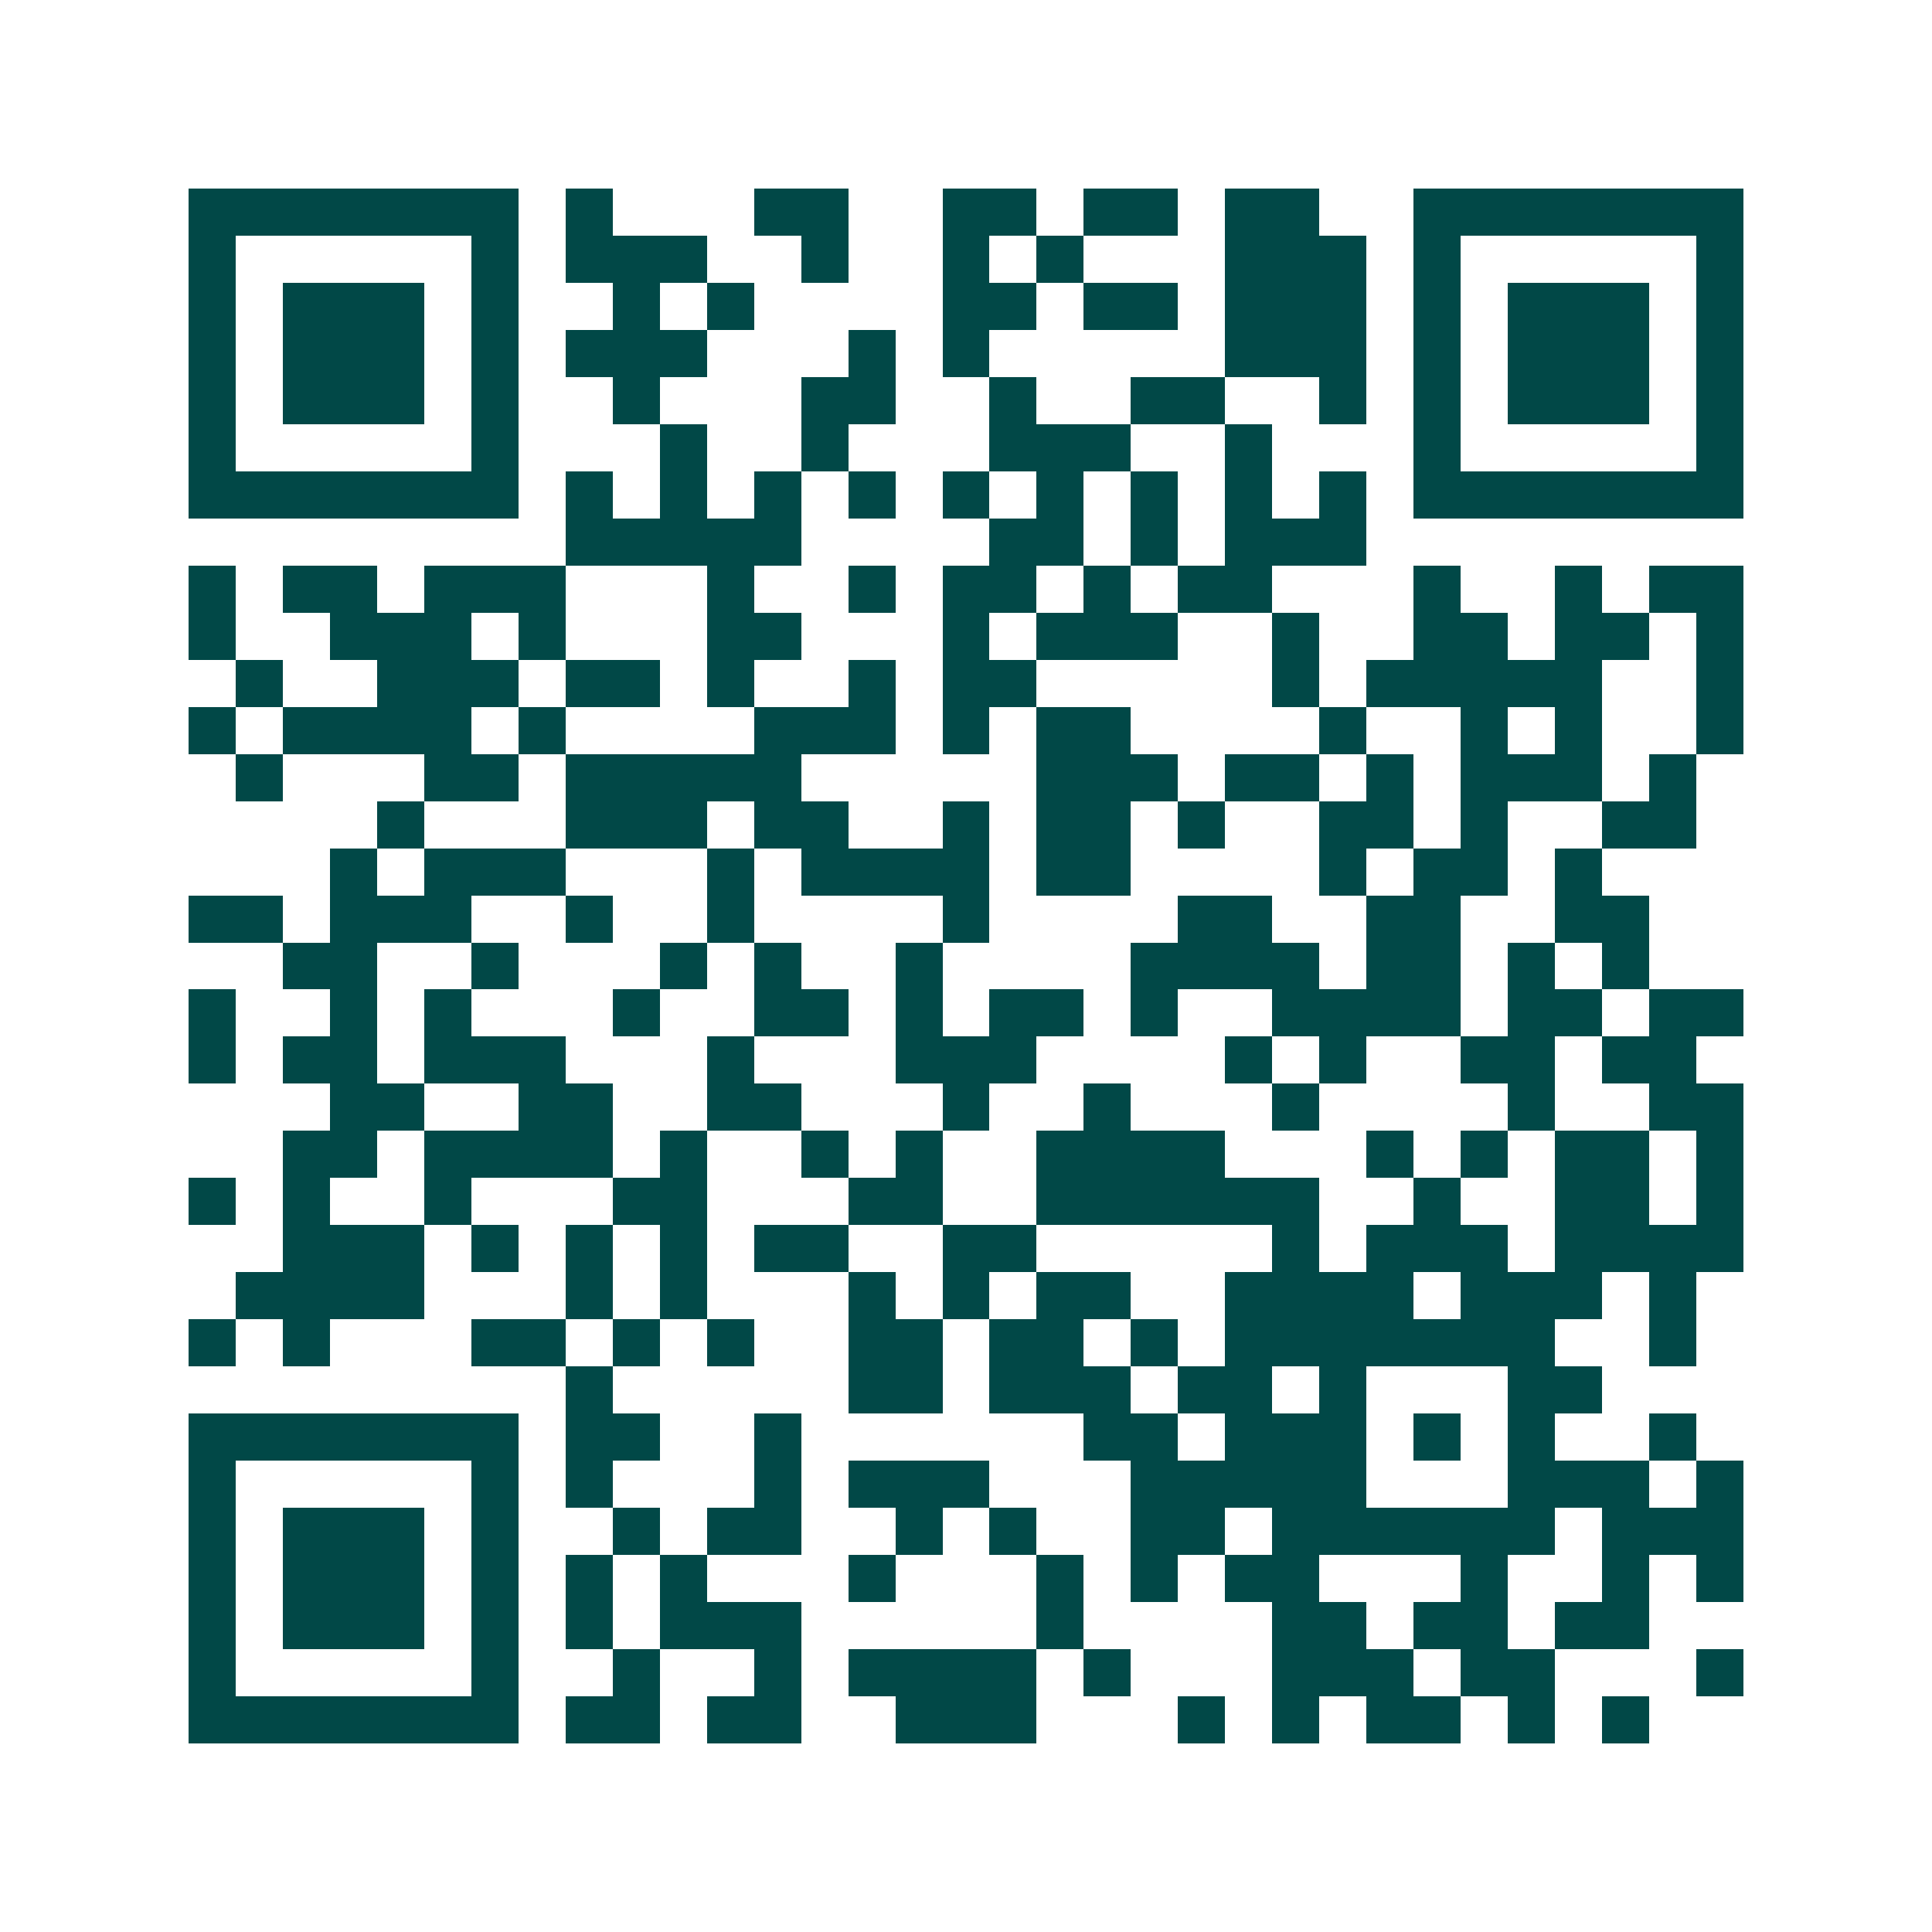 <svg xmlns="http://www.w3.org/2000/svg" width="200" height="200" viewBox="0 0 41 41" shape-rendering="crispEdges"><path fill="#ffffff" d="M0 0h41v41H0z"/><path stroke="#014847" d="M4 4.5h7m1 0h1m3 0h2m2 0h2m1 0h2m1 0h2m2 0h7M4 5.5h1m5 0h1m1 0h3m2 0h1m2 0h1m1 0h1m3 0h3m1 0h1m5 0h1M4 6.5h1m1 0h3m1 0h1m2 0h1m1 0h1m4 0h2m1 0h2m1 0h3m1 0h1m1 0h3m1 0h1M4 7.5h1m1 0h3m1 0h1m1 0h3m3 0h1m1 0h1m5 0h3m1 0h1m1 0h3m1 0h1M4 8.5h1m1 0h3m1 0h1m2 0h1m3 0h2m2 0h1m2 0h2m2 0h1m1 0h1m1 0h3m1 0h1M4 9.5h1m5 0h1m3 0h1m2 0h1m3 0h3m2 0h1m3 0h1m5 0h1M4 10.5h7m1 0h1m1 0h1m1 0h1m1 0h1m1 0h1m1 0h1m1 0h1m1 0h1m1 0h1m1 0h7M12 11.5h5m4 0h2m1 0h1m1 0h3M4 12.5h1m1 0h2m1 0h3m3 0h1m2 0h1m1 0h2m1 0h1m1 0h2m3 0h1m2 0h1m1 0h2M4 13.5h1m2 0h3m1 0h1m3 0h2m3 0h1m1 0h3m2 0h1m2 0h2m1 0h2m1 0h1M5 14.5h1m2 0h3m1 0h2m1 0h1m2 0h1m1 0h2m5 0h1m1 0h5m2 0h1M4 15.5h1m1 0h4m1 0h1m4 0h3m1 0h1m1 0h2m4 0h1m2 0h1m1 0h1m2 0h1M5 16.5h1m3 0h2m1 0h5m5 0h3m1 0h2m1 0h1m1 0h3m1 0h1M8 17.5h1m3 0h3m1 0h2m2 0h1m1 0h2m1 0h1m2 0h2m1 0h1m2 0h2M7 18.5h1m1 0h3m3 0h1m1 0h4m1 0h2m4 0h1m1 0h2m1 0h1M4 19.5h2m1 0h3m2 0h1m2 0h1m4 0h1m4 0h2m2 0h2m2 0h2M6 20.5h2m2 0h1m3 0h1m1 0h1m2 0h1m4 0h4m1 0h2m1 0h1m1 0h1M4 21.5h1m2 0h1m1 0h1m3 0h1m2 0h2m1 0h1m1 0h2m1 0h1m2 0h4m1 0h2m1 0h2M4 22.5h1m1 0h2m1 0h3m3 0h1m3 0h3m4 0h1m1 0h1m2 0h2m1 0h2M7 23.5h2m2 0h2m2 0h2m3 0h1m2 0h1m3 0h1m4 0h1m2 0h2M6 24.5h2m1 0h4m1 0h1m2 0h1m1 0h1m2 0h4m3 0h1m1 0h1m1 0h2m1 0h1M4 25.5h1m1 0h1m2 0h1m3 0h2m3 0h2m2 0h6m2 0h1m2 0h2m1 0h1M6 26.5h3m1 0h1m1 0h1m1 0h1m1 0h2m2 0h2m5 0h1m1 0h3m1 0h4M5 27.5h4m3 0h1m1 0h1m3 0h1m1 0h1m1 0h2m2 0h4m1 0h3m1 0h1M4 28.5h1m1 0h1m3 0h2m1 0h1m1 0h1m2 0h2m1 0h2m1 0h1m1 0h7m2 0h1M12 29.5h1m5 0h2m1 0h3m1 0h2m1 0h1m3 0h2M4 30.5h7m1 0h2m2 0h1m6 0h2m1 0h3m1 0h1m1 0h1m2 0h1M4 31.5h1m5 0h1m1 0h1m3 0h1m1 0h3m3 0h5m3 0h3m1 0h1M4 32.5h1m1 0h3m1 0h1m2 0h1m1 0h2m2 0h1m1 0h1m2 0h2m1 0h6m1 0h3M4 33.5h1m1 0h3m1 0h1m1 0h1m1 0h1m3 0h1m3 0h1m1 0h1m1 0h2m3 0h1m2 0h1m1 0h1M4 34.5h1m1 0h3m1 0h1m1 0h1m1 0h3m5 0h1m4 0h2m1 0h2m1 0h2M4 35.5h1m5 0h1m2 0h1m2 0h1m1 0h4m1 0h1m3 0h3m1 0h2m3 0h1M4 36.5h7m1 0h2m1 0h2m2 0h3m3 0h1m1 0h1m1 0h2m1 0h1m1 0h1"/></svg>
